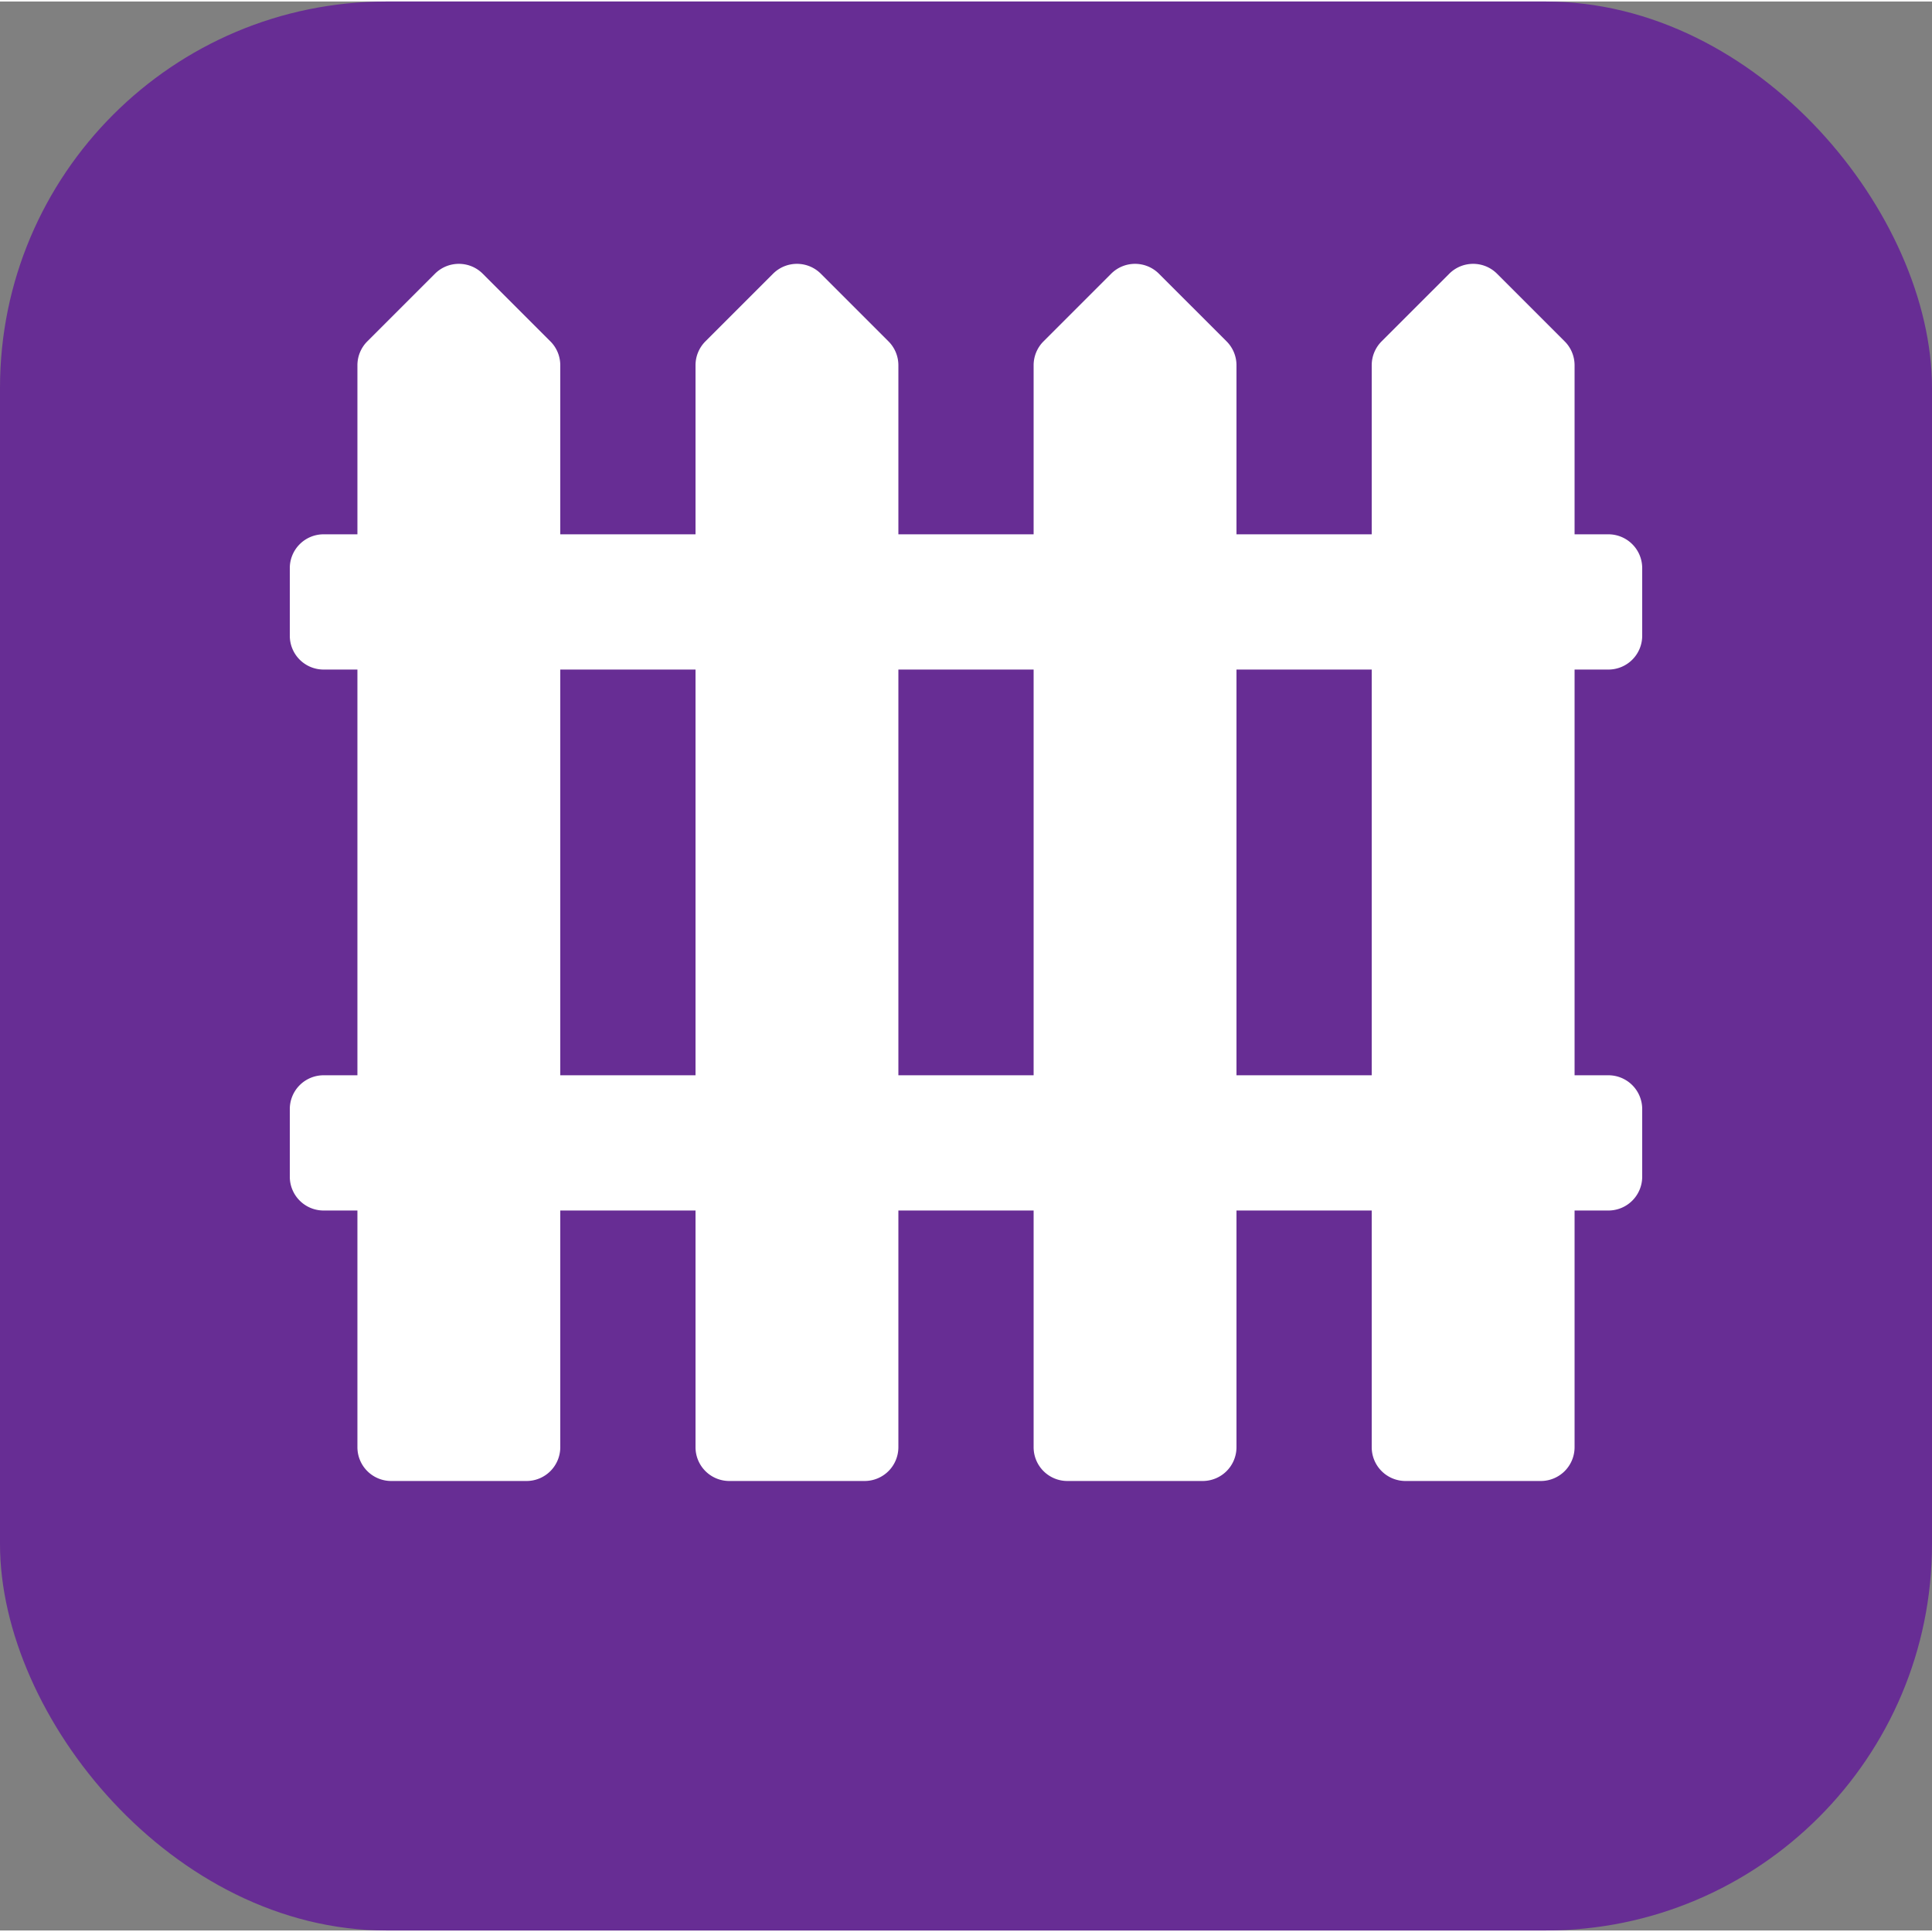 <svg xmlns="http://www.w3.org/2000/svg" xmlns:xlink="http://www.w3.org/1999/xlink" width="512" height="512" x="0" y="0" viewBox="0 0 426.667 426" style="enable-background:new 0 0 512 512" xml:space="preserve" class=""><rect x="0" y="0" width="426.667" height="426" fill="#808080" stroke="none"/><rect width="426.667" height="426" rx="85.333" ry="85.333" fill="#672d94"></rect><g transform="matrix(0.7,0,0,0.7,64,57.7)"><path d="M416 128.332c2.828 0 5.543-1.121 7.543-3.121 2.004-2 3.125-4.715 3.125-7.547V96.332c0-2.828-1.121-5.543-3.125-7.543A10.655 10.655 0 0 0 416 85.664h-10.668V32.332c0-2.828-1.121-5.543-3.125-7.543L380.875 3.457c-4.164-4.164-10.918-4.164-15.082 0l-21.336 21.332c-2 2-3.125 4.715-3.125 7.543v53.332h-42.664V32.332c0-2.828-1.125-5.543-3.125-7.543L274.207 3.457c-4.164-4.164-10.918-4.164-15.082 0l-21.332 21.332a10.655 10.655 0 0 0-3.125 7.543v53.332H192V32.332c0-2.828-1.125-5.543-3.125-7.543L167.543 3.457c-4.168-4.164-10.918-4.164-15.086 0l-21.332 21.332c-2 2-3.125 4.715-3.125 7.543v53.332H85.332V32.332c0-2.828-1.121-5.543-3.125-7.543L60.875 3.457c-4.164-4.164-10.918-4.164-15.082 0L24.457 24.789c-2 2-3.125 4.715-3.125 7.543v53.332H10.668A10.664 10.664 0 0 0 0 96.332v21.332a10.67 10.67 0 0 0 3.121 7.547c2.004 2 4.715 3.121 7.547 3.121h10.664v128H10.668a10.676 10.676 0 0 0-7.547 3.121A10.676 10.676 0 0 0 0 267v21.332A10.664 10.664 0 0 0 10.668 299h10.664v74.664c0 2.832 1.121 5.547 3.125 7.547 2 2 4.715 3.121 7.543 3.121h42.668a10.653 10.653 0 0 0 10.664-10.668V299H128v74.664a10.67 10.67 0 0 0 3.121 7.547c2.004 2 4.715 3.121 7.547 3.121h42.664c2.832 0 5.543-1.121 7.547-3.121 2-2 3.121-4.715 3.121-7.547V299h42.668v74.664a10.653 10.653 0 0 0 10.664 10.668H288c2.828 0 5.543-1.121 7.543-3.121 2.004-2 3.125-4.715 3.125-7.547V299h42.664v74.664c0 2.832 1.121 5.547 3.125 7.547 2 2 4.715 3.121 7.543 3.121h42.668a10.653 10.653 0 0 0 10.664-10.668V299H416c2.828 0 5.543-1.121 7.543-3.125 2.004-2 3.125-4.715 3.125-7.543V267A10.664 10.664 0 0 0 416 256.332h-10.668v-128zm-330.668 128v-128H128v128zm106.668 0v-128h42.668v128zm149.332 0h-42.664v-128h42.664zm0 0" fill="#ffffff" opacity="1" data-original="#000000"></path></g></svg>